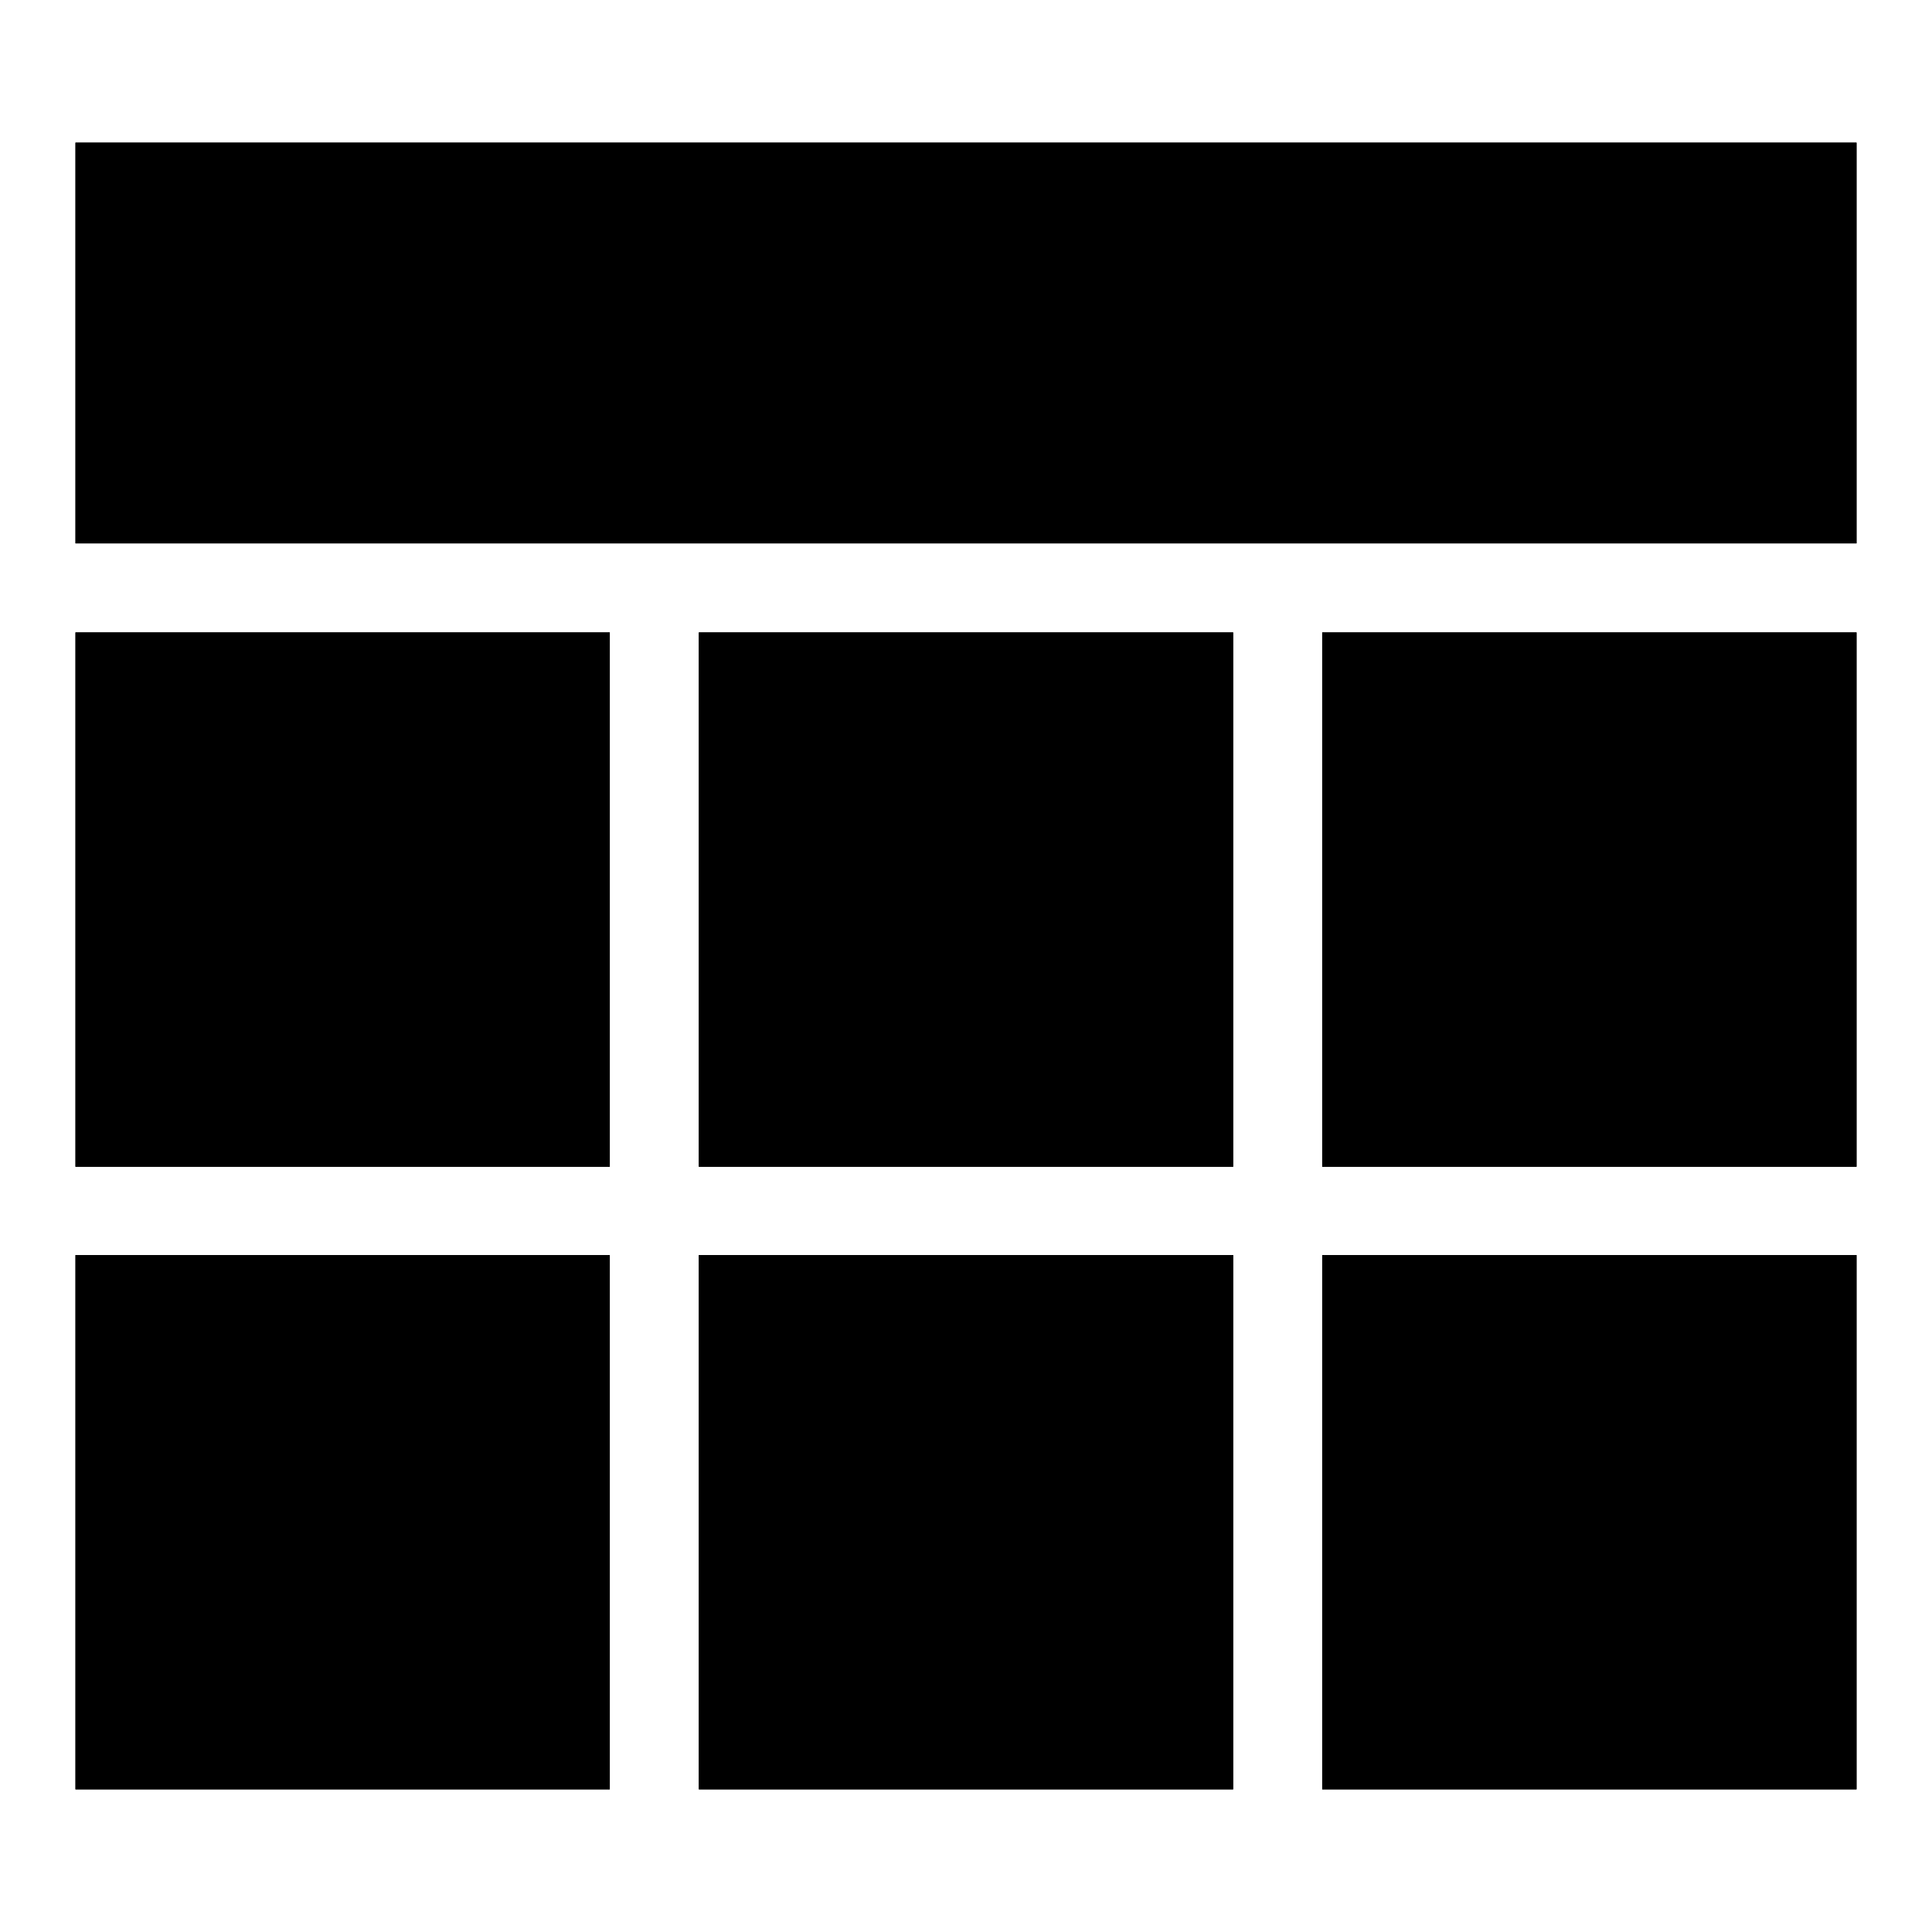 <?xml version="1.0" encoding="utf-8"?>
<!-- Svg Vector Icons : http://www.onlinewebfonts.com/icon -->
<!DOCTYPE svg PUBLIC "-//W3C//DTD SVG 1.1//EN" "http://www.w3.org/Graphics/SVG/1.1/DTD/svg11.dtd">
<svg version="1.1" xmlns="http://www.w3.org/2000/svg" xmlns:xlink="http://www.w3.org/1999/xlink" x="0px" y="0px" viewBox="0 0 256 256" enable-background="new 0 0 256 256" xml:space="preserve">
<g> <path fill="#000000" d="M10,18.9h236V72H10V18.9L10,18.9z M10,83.8h70.8v70.8H10V83.8L10,83.8z M10,166.3h70.8v70.8H10V166.3 L10,166.3z M92.6,83.8h70.8v70.8H92.6L92.6,83.8L92.6,83.8z M92.6,166.3h70.8v70.8H92.6L92.6,166.3L92.6,166.3z M175.2,83.8H246 v70.8h-70.8V83.8L175.2,83.8z M175.2,166.3H246v70.8h-70.8V166.3L175.2,166.3z"/> <path fill="#000000" d="M10,18.9h236V72H10V18.9L10,18.9z M10,83.8h70.8v70.8H10V83.8L10,83.8z M10,166.3h70.8v70.8H10V166.3 L10,166.3z M92.6,83.8h70.8v70.8H92.6L92.6,83.8L92.6,83.8z M92.6,166.3h70.8v70.8H92.6L92.6,166.3L92.6,166.3z M175.2,83.8H246 v70.8h-70.8V83.8L175.2,83.8z M175.2,166.3H246v70.8h-70.8V166.3L175.2,166.3z"/></g>
</svg>
